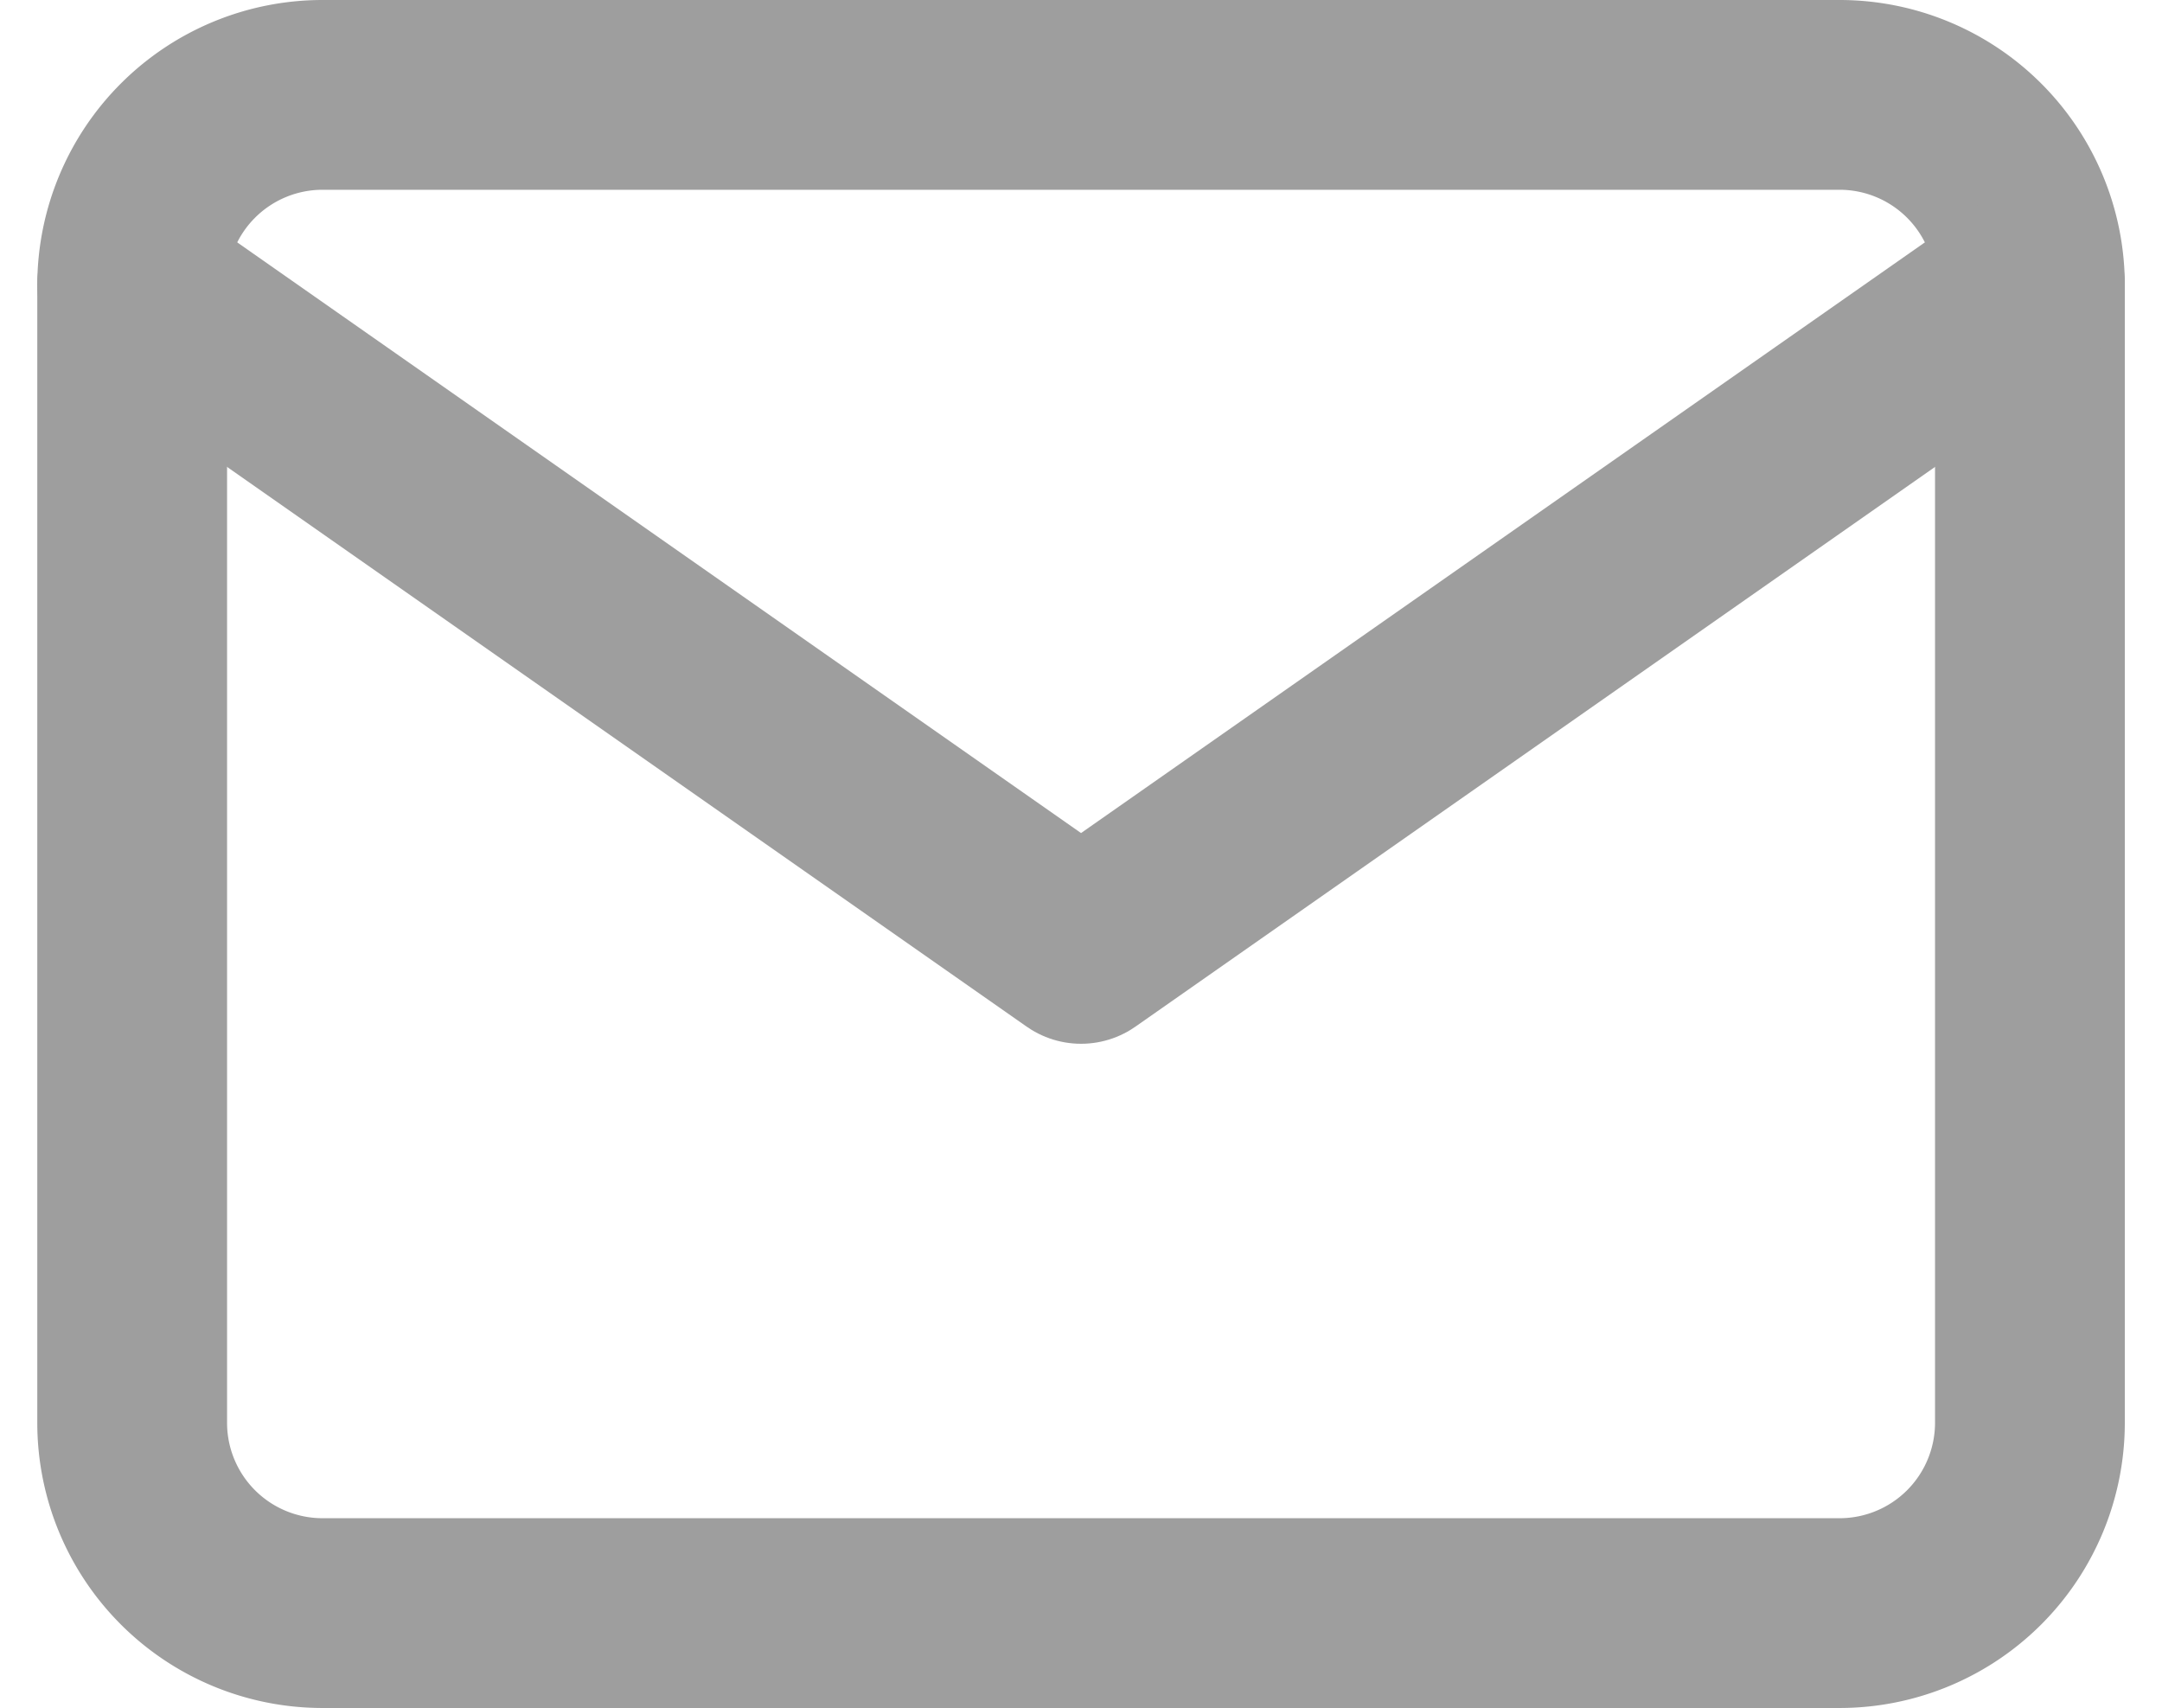 <svg xmlns="http://www.w3.org/2000/svg" width="22.785" height="18" viewBox="0 0 22.785 18">
  <g id="mail-ico" transform="translate(-0.607 -3)">
    <path id="Path_5" data-name="Path 5" d="M4,4H20a2.006,2.006,0,0,1,2,2V18a2.006,2.006,0,0,1-2,2H4a2.006,2.006,0,0,1-2-2V6A2.006,2.006,0,0,1,4,4Z" fill="none" stroke="#9e9e9e" stroke-linecap="round" stroke-linejoin="round" stroke-width="2"/>
    <path id="Path_6" data-name="Path 6" d="M22,6,12,13,2,6" fill="none" stroke="#9e9e9e" stroke-linecap="round" stroke-linejoin="round" stroke-width="2"/>
  </g>
</svg>
